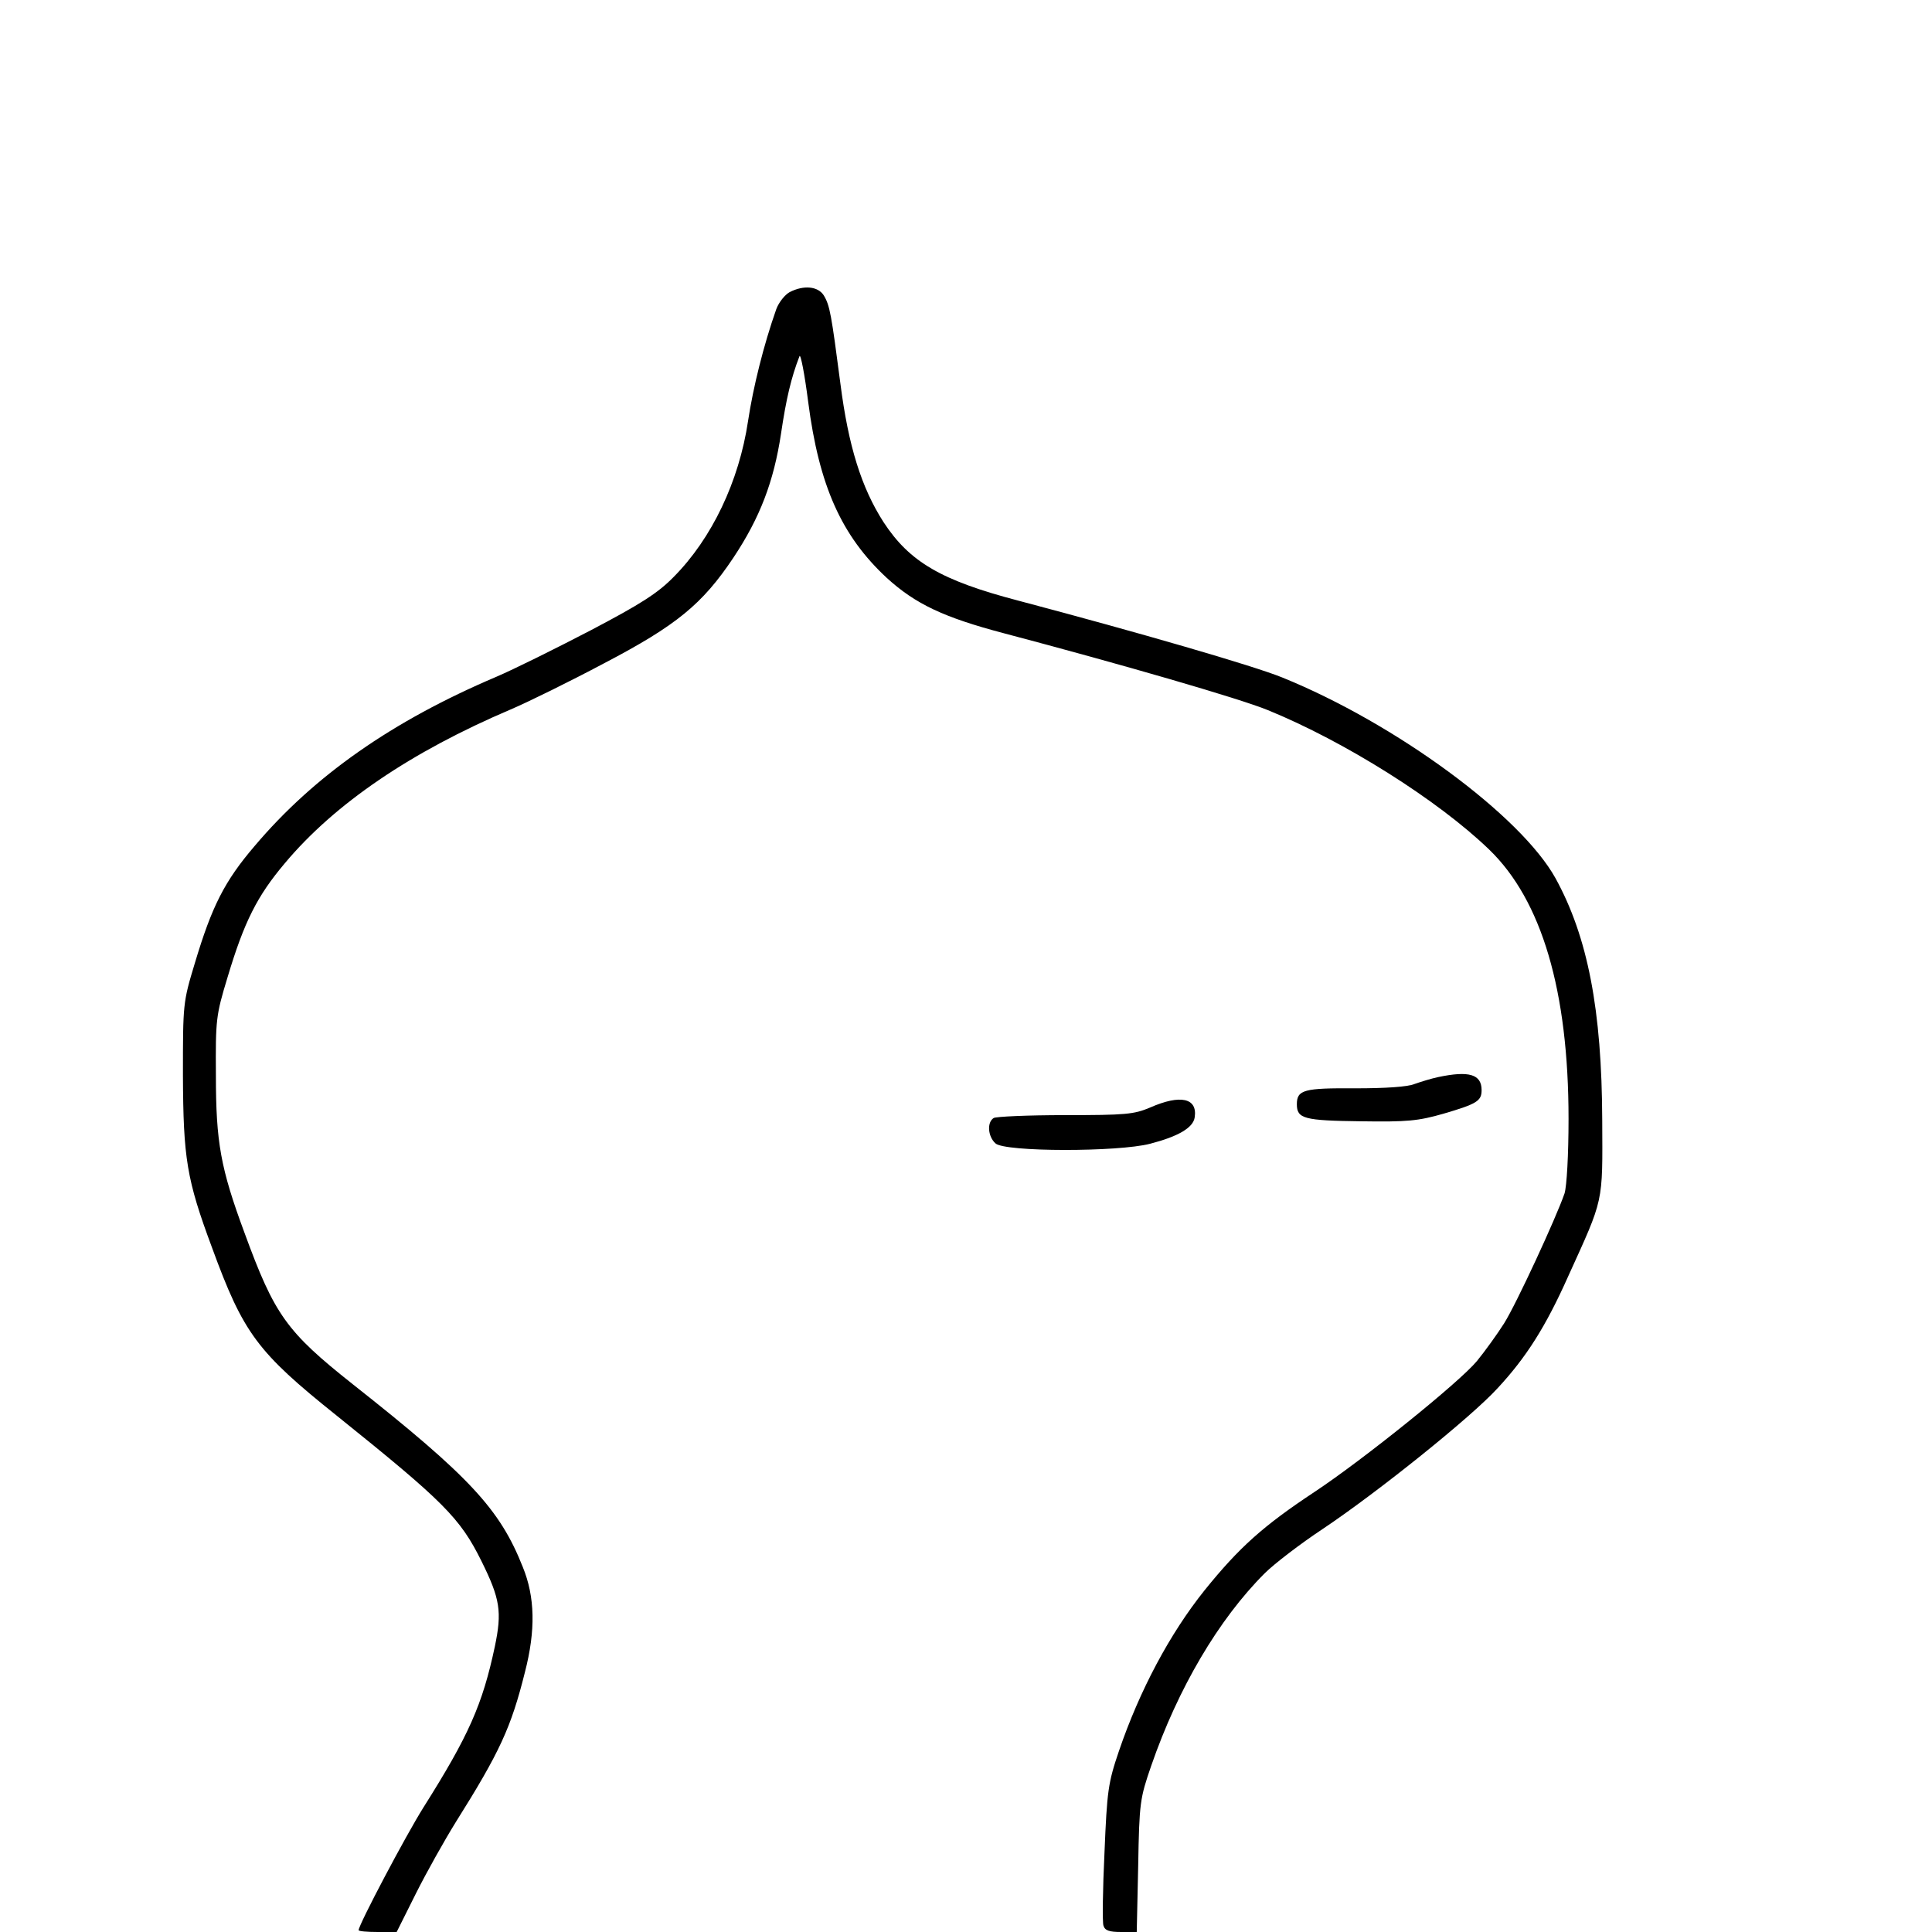 <?xml version="1.0" standalone="no"?>
<!DOCTYPE svg PUBLIC "-//W3C//DTD SVG 20010904//EN"
 "http://www.w3.org/TR/2001/REC-SVG-20010904/DTD/svg10.dtd">
<svg version="1.0" xmlns="http://www.w3.org/2000/svg"
 width="16pt" height="16pt" viewBox="0 0 16 16"
 preserveAspectRatio="xMidYMid meet">
<g transform="translate(0,16) scale(0.003,-0.003)"
fill="#000000" stroke="none">
<path d="M2180 4527 c-13 -7 -30 -28 -37 -47 -35 -99 -64 -216 -78 -309 -25
-167 -100 -324 -205 -430 -44 -45 -91 -75 -230 -148 -96 -50 -213 -108 -260
-128 -287 -122 -503 -273 -667 -467 -83 -97 -118 -166 -165 -323 -33 -109 -33
-112 -33 -310 1 -229 10 -287 80 -475 87 -238 125 -289 345 -465 295 -237 340
-282 399 -401 52 -105 57 -140 37 -236 -34 -160 -72 -246 -197 -444 -49 -78
-179 -324 -179 -339 0 -3 24 -5 53 -5 l52 0 53 106 c29 58 79 147 110 197 122
194 153 262 191 414 30 116 28 208 -6 291 -63 159 -146 249 -469 504 -183 145
-216 191 -299 418 -66 178 -79 250 -79 435 -1 153 0 165 32 270 46 154 82 225
158 315 138 165 349 308 624 425 47 20 163 77 257 127 201 105 272 164 357
291 74 111 112 211 132 343 14 95 28 155 51 214 3 8 14 -48 24 -126 30 -232
92 -370 217 -486 79 -72 157 -109 324 -153 329 -87 650 -180 728 -212 211 -86
469 -248 611 -385 145 -140 219 -390 219 -743 0 -101 -5 -186 -11 -206 -23
-67 -133 -305 -167 -359 -19 -30 -53 -77 -75 -104 -49 -59 -315 -273 -448
-361 -142 -94 -208 -153 -304 -272 -96 -120 -179 -276 -236 -443 -30 -88 -33
-110 -40 -280 -5 -102 -6 -193 -3 -202 4 -14 16 -18 49 -18 l43 0 4 183 c3
175 5 186 36 276 74 214 186 404 313 531 26 26 99 82 161 123 151 101 409 308
482 388 79 85 133 170 195 309 99 218 95 199 94 430 -1 306 -40 507 -129 669
-96 173 -441 427 -754 554 -78 32 -399 125 -728 212 -214 56 -301 107 -373
217 -61 95 -97 210 -119 382 -25 191 -29 216 -46 244 -16 25 -55 29 -94 9z"/>
<path d="M3970 2360 c-19 -4 -48 -13 -65 -19 -19 -8 -80 -12 -164 -12 -141 1
-161 -4 -161 -44 0 -40 20 -45 176 -47 130 -2 159 1 229 21 92 27 105 35 105
65 0 44 -35 54 -120 36z"/>
<path d="M3175 2276 c-45 -19 -68 -21 -235 -21 -102 0 -191 -4 -197 -8 -19
-12 -16 -51 5 -70 26 -24 339 -24 427 -1 77 20 119 44 123 73 8 53 -39 64
-123 27z"/>
</g>
</svg>
